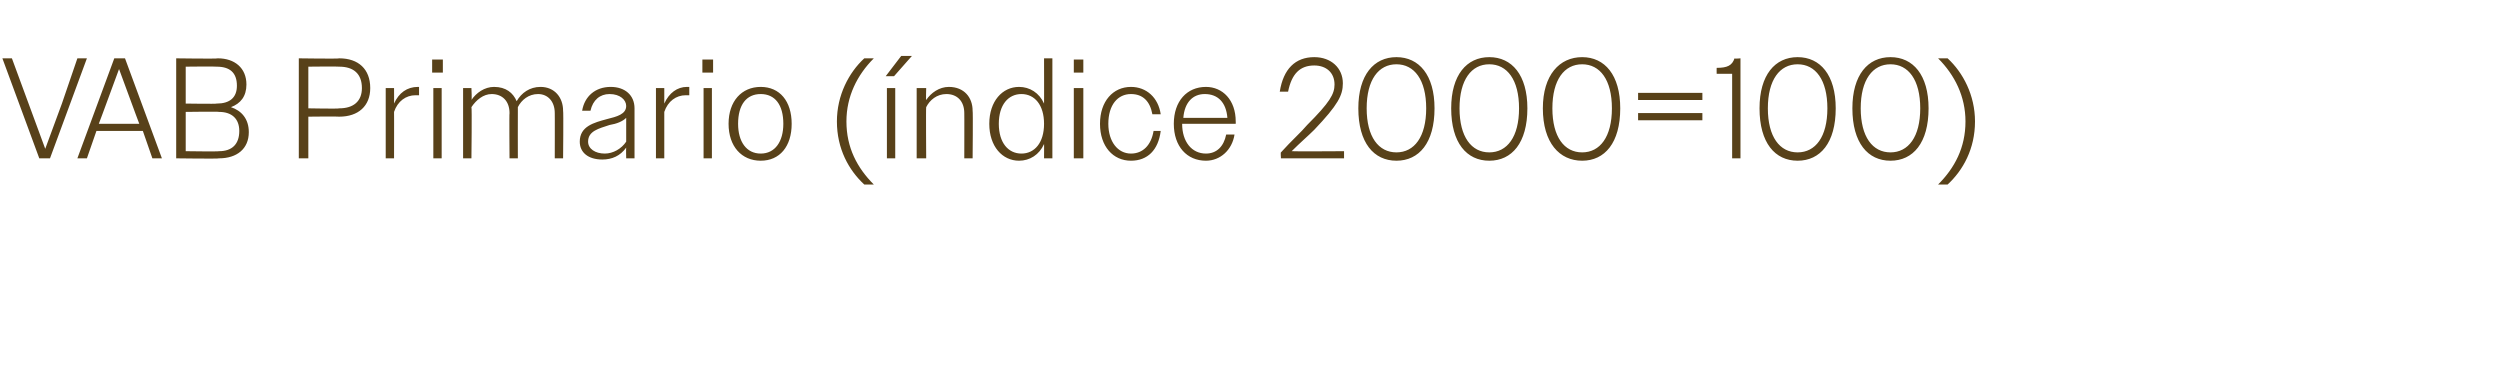 <?xml version="1.0" standalone="no"?><!DOCTYPE svg PUBLIC "-//W3C//DTD SVG 1.1//EN" "http://www.w3.org/Graphics/SVG/1.1/DTD/svg11.dtd"><svg xmlns="http://www.w3.org/2000/svg" version="1.1" width="210px" height="32.2px" viewBox="0 -1 210 32.2" style="top:-1px">  <desc>VAB Primario ( ndice 2000=100)</desc>  <defs/>  <g id="Polygon111743">    <path d="M 4.2 12.3 L 3.3 12.3 L 0.2 3.9 L 1 3.9 L 2.4 7.7 L 3.8 11.5 L 5.2 7.7 L 6.5 3.9 L 7.3 3.9 L 4.2 12.3 Z M 9.6 3.9 L 10.5 3.9 L 13.6 12.3 L 12.8 12.3 L 12 10 L 8.1 10 L 7.3 12.3 L 6.5 12.3 L 9.6 3.9 Z M 8.3 9.4 L 11.7 9.4 L 11.4 8.6 L 10 4.8 L 8.6 8.6 L 8.3 9.4 Z M 14.8 3.9 C 14.8 3.9 18.26 3.95 18.3 3.9 C 19.7 3.9 20.7 4.7 20.7 6.1 C 20.7 7.1 20.2 7.7 19.4 8 C 20.3 8.3 20.9 9 20.9 10.1 C 20.9 11.5 19.9 12.3 18.4 12.3 C 18.42 12.35 14.8 12.3 14.8 12.3 L 14.8 3.9 Z M 15.6 4.6 L 15.6 7.7 C 15.6 7.7 18.18 7.74 18.2 7.7 C 19.3 7.7 19.9 7.2 19.9 6.2 C 19.9 5.1 19.3 4.6 18.2 4.6 C 18.18 4.57 15.6 4.6 15.6 4.6 Z M 15.6 8.4 L 15.6 11.7 C 15.6 11.7 18.36 11.74 18.4 11.7 C 19.5 11.7 20.1 11.1 20.1 10 C 20.1 9 19.5 8.4 18.4 8.4 C 18.36 8.36 15.6 8.4 15.6 8.4 Z M 25.1 3.9 C 25.1 3.9 28.48 3.95 28.5 3.9 C 30.1 3.9 31.1 4.8 31.1 6.4 C 31.1 7.9 30.1 8.8 28.5 8.8 C 28.48 8.77 25.9 8.8 25.9 8.8 L 25.9 12.3 L 25.1 12.3 L 25.1 3.9 Z M 25.9 4.6 L 25.9 8.1 C 25.9 8.1 28.45 8.15 28.5 8.1 C 29.7 8.1 30.4 7.5 30.4 6.4 C 30.4 5.2 29.7 4.6 28.5 4.6 C 28.45 4.57 25.9 4.6 25.9 4.6 Z M 32.4 6.4 L 33.1 6.4 C 33.1 6.4 33.11 7.74 33.1 7.7 C 33.5 6.8 34.2 6.3 35.1 6.3 C 35.1 6.3 35.2 6.3 35.2 6.3 C 35.2 6.3 35.2 7 35.2 7 C 35.1 7 35 7 34.9 7 C 34.1 7 33.4 7.5 33.1 8.4 C 33.11 8.38 33.1 12.3 33.1 12.3 L 32.4 12.3 L 32.4 6.4 Z M 36.3 4 L 37.2 4 L 37.2 5.1 L 36.3 5.1 L 36.3 4 Z M 36.4 6.4 L 37.1 6.4 L 37.1 12.3 L 36.4 12.3 L 36.4 6.4 Z M 38.9 6.4 L 39.6 6.4 C 39.6 6.4 39.65 7.43 39.6 7.4 C 40 6.8 40.7 6.3 41.5 6.3 C 42.5 6.3 43.1 6.8 43.4 7.5 C 43.8 6.8 44.5 6.3 45.4 6.3 C 46.6 6.3 47.3 7.2 47.3 8.3 C 47.34 8.34 47.3 12.3 47.3 12.3 L 46.6 12.3 C 46.6 12.3 46.61 8.47 46.6 8.5 C 46.6 7.5 46 6.9 45.2 6.9 C 44.4 6.9 43.8 7.4 43.5 8 C 43.5 8.1 43.5 8.2 43.5 8.3 C 43.49 8.34 43.5 12.3 43.5 12.3 L 42.8 12.3 C 42.8 12.3 42.77 8.47 42.8 8.5 C 42.8 7.5 42.2 6.9 41.3 6.9 C 40.6 6.9 40 7.4 39.6 8 C 39.65 7.97 39.6 12.3 39.6 12.3 L 38.9 12.3 L 38.9 6.4 Z M 48.7 10.9 C 48.7 9.6 49.9 9.3 51 9 C 51.8 8.8 52.6 8.6 52.6 7.9 C 52.6 7.4 52.1 6.9 51.2 6.9 C 50.4 6.9 49.8 7.4 49.6 8.3 C 49.6 8.3 48.9 8.3 48.9 8.3 C 49.1 7.1 50 6.3 51.3 6.3 C 52.5 6.3 53.3 7 53.3 8.1 C 53.3 8.09 53.3 12.3 53.3 12.3 L 52.6 12.3 C 52.6 12.3 52.58 11.42 52.6 11.4 C 52.1 12.1 51.4 12.4 50.6 12.4 C 49.4 12.4 48.7 11.8 48.7 10.9 Z M 50.8 11.9 C 51.5 11.9 52.2 11.5 52.6 10.9 C 52.6 10.9 52.6 8.9 52.6 8.9 C 52.3 9.2 51.8 9.4 51.2 9.5 C 50.3 9.8 49.4 10 49.4 10.9 C 49.4 11.5 50 11.9 50.8 11.9 Z M 55.1 6.4 L 55.8 6.4 C 55.8 6.4 55.8 7.74 55.8 7.7 C 56.2 6.8 56.9 6.3 57.7 6.3 C 57.8 6.3 57.9 6.3 57.9 6.3 C 57.9 6.3 57.9 7 57.9 7 C 57.8 7 57.7 7 57.6 7 C 56.8 7 56.1 7.5 55.8 8.4 C 55.8 8.38 55.8 12.3 55.8 12.3 L 55.1 12.3 L 55.1 6.4 Z M 59 4 L 59.9 4 L 59.9 5.1 L 59 5.1 L 59 4 Z M 59.1 6.4 L 59.8 6.4 L 59.8 12.3 L 59.1 12.3 L 59.1 6.4 Z M 61.2 9.4 C 61.2 7.5 62.3 6.3 63.9 6.3 C 65.5 6.3 66.5 7.5 66.5 9.4 C 66.5 11.3 65.5 12.5 63.9 12.5 C 62.3 12.5 61.2 11.3 61.2 9.4 Z M 62 9.4 C 62 10.9 62.7 11.9 63.9 11.9 C 65.1 11.9 65.8 10.9 65.8 9.4 C 65.8 7.8 65.1 6.9 63.9 6.9 C 62.7 6.9 62 7.8 62 9.4 Z M 70.3 9.2 C 70.3 7 71.3 5.1 72.6 3.9 C 72.6 3.9 73.4 3.9 73.4 3.9 C 72 5.3 71.1 7.1 71.1 9.2 C 71.1 11.4 72 13.1 73.4 14.5 C 73.4 14.5 72.6 14.5 72.6 14.5 C 71.3 13.3 70.3 11.5 70.3 9.2 Z M 74.5 6.4 L 75.2 6.4 L 75.2 12.3 L 74.5 12.3 L 74.5 6.4 Z M 75.7 3.7 L 76.6 3.7 L 75.1 5.4 L 74.4 5.4 L 75.7 3.7 Z M 77 6.4 L 77.8 6.4 C 77.8 6.4 77.77 7.43 77.8 7.4 C 78.2 6.8 78.9 6.3 79.7 6.3 C 81 6.3 81.7 7.2 81.7 8.3 C 81.74 8.34 81.7 12.3 81.7 12.3 L 81 12.3 C 81 12.3 81.01 8.47 81 8.5 C 81 7.5 80.4 6.9 79.5 6.9 C 78.7 6.9 78.1 7.4 77.8 8 C 77.77 7.97 77.8 12.3 77.8 12.3 L 77 12.3 L 77 6.4 Z M 87.7 11.1 C 87.3 12 86.5 12.5 85.6 12.5 C 84.2 12.5 83.1 11.3 83.1 9.4 C 83.1 7.5 84.2 6.3 85.6 6.3 C 86.5 6.3 87.3 6.8 87.7 7.7 C 87.71 7.72 87.7 3.9 87.7 3.9 L 88.4 3.9 L 88.4 12.3 L 87.7 12.3 C 87.7 12.3 87.71 11.06 87.7 11.1 Z M 83.9 9.4 C 83.9 11 84.7 11.9 85.8 11.9 C 86.9 11.9 87.7 11 87.7 9.4 C 87.7 7.8 86.9 6.9 85.8 6.9 C 84.7 6.9 83.9 7.8 83.9 9.4 Z M 90.2 4 L 91 4 L 91 5.1 L 90.2 5.1 L 90.2 4 Z M 90.2 6.4 L 91 6.4 L 91 12.3 L 90.2 12.3 L 90.2 6.4 Z M 92.4 9.4 C 92.4 7.5 93.5 6.3 95 6.3 C 96.3 6.3 97.3 7.2 97.5 8.6 C 97.5 8.6 96.8 8.6 96.8 8.6 C 96.6 7.5 96 6.9 95 6.9 C 93.9 6.9 93.1 7.8 93.1 9.4 C 93.1 10.9 93.9 11.9 95 11.9 C 96 11.9 96.7 11.2 96.9 10 C 96.9 10 97.5 10 97.5 10 C 97.3 11.6 96.4 12.5 95 12.5 C 93.5 12.5 92.4 11.3 92.4 9.4 Z M 98.6 9.4 C 98.6 7.5 99.7 6.3 101.3 6.3 C 102.7 6.3 103.8 7.4 103.8 9.2 C 103.81 9.22 103.8 9.4 103.8 9.4 L 99.3 9.4 C 99.3 9.4 99.33 9.4 99.3 9.4 C 99.3 10.9 100.1 11.9 101.3 11.9 C 102.2 11.9 102.8 11.3 103 10.3 C 103 10.3 103.7 10.3 103.7 10.3 C 103.5 11.6 102.5 12.5 101.3 12.5 C 99.7 12.5 98.6 11.3 98.6 9.4 Z M 99.4 8.9 C 99.4 8.9 103.1 8.9 103.1 8.9 C 103 7.6 102.3 6.9 101.2 6.9 C 100.2 6.9 99.5 7.6 99.4 8.9 Z M 107.6 11.8 C 108.5 10.8 109.3 10.1 109.8 9.5 C 111.7 7.6 112.1 6.9 112.1 6.1 C 112.1 5.1 111.4 4.5 110.4 4.5 C 109.2 4.5 108.5 5.2 108.2 6.7 C 108.2 6.7 107.5 6.7 107.5 6.7 C 107.8 4.8 108.8 3.8 110.4 3.8 C 111.8 3.8 112.8 4.7 112.8 6 C 112.8 7 112.4 7.8 110.4 9.9 C 109.9 10.4 109.2 11 108.5 11.7 C 108.49 11.73 112.9 11.7 112.9 11.7 L 112.9 12.3 L 107.6 12.3 C 107.6 12.3 107.56 11.75 107.6 11.8 Z M 114.1 8.1 C 114.1 5.3 115.4 3.8 117.3 3.8 C 119.2 3.8 120.5 5.3 120.5 8.1 C 120.5 11 119.2 12.5 117.3 12.5 C 115.4 12.5 114.1 11 114.1 8.1 Z M 119.8 8.1 C 119.8 5.7 118.8 4.4 117.3 4.4 C 115.8 4.4 114.8 5.7 114.8 8.1 C 114.8 10.5 115.8 11.8 117.3 11.8 C 118.8 11.8 119.8 10.5 119.8 8.1 Z M 121.9 8.1 C 121.9 5.3 123.2 3.8 125.1 3.8 C 127 3.8 128.3 5.3 128.3 8.1 C 128.3 11 127 12.5 125.1 12.5 C 123.2 12.5 121.9 11 121.9 8.1 Z M 127.6 8.1 C 127.6 5.7 126.6 4.4 125.1 4.4 C 123.6 4.4 122.6 5.7 122.6 8.1 C 122.6 10.5 123.6 11.8 125.1 11.8 C 126.6 11.8 127.6 10.5 127.6 8.1 Z M 129.6 8.1 C 129.6 5.3 131 3.8 132.9 3.8 C 134.8 3.8 136.1 5.3 136.1 8.1 C 136.1 11 134.8 12.5 132.9 12.5 C 131 12.5 129.6 11 129.6 8.1 Z M 135.4 8.1 C 135.4 5.7 134.4 4.4 132.9 4.4 C 131.4 4.4 130.4 5.7 130.4 8.1 C 130.4 10.5 131.4 11.8 132.9 11.8 C 134.4 11.8 135.4 10.5 135.4 8.1 Z M 137.6 7.4 L 137.6 6.8 L 143 6.8 L 143 7.4 L 137.6 7.4 Z M 137.6 9.1 L 137.6 8.5 L 143 8.5 L 143 9.1 L 137.6 9.1 Z M 145.5 5.2 L 144.2 5.2 C 144.2 5.2 144.19 4.74 144.2 4.7 C 145.1 4.7 145.5 4.5 145.7 3.9 C 145.71 3.95 146.2 3.9 146.2 3.9 L 146.2 12.3 L 145.5 12.3 L 145.5 5.2 Z M 147.8 8.1 C 147.8 5.3 149.1 3.8 151 3.8 C 152.9 3.8 154.2 5.3 154.2 8.1 C 154.2 11 152.9 12.5 151 12.5 C 149.1 12.5 147.8 11 147.8 8.1 Z M 153.5 8.1 C 153.5 5.7 152.5 4.4 151 4.4 C 149.5 4.4 148.5 5.7 148.5 8.1 C 148.5 10.5 149.5 11.8 151 11.8 C 152.5 11.8 153.5 10.5 153.5 8.1 Z M 155.6 8.1 C 155.6 5.3 156.9 3.8 158.8 3.8 C 160.7 3.8 162 5.3 162 8.1 C 162 11 160.7 12.5 158.8 12.5 C 156.9 12.5 155.6 11 155.6 8.1 Z M 161.3 8.1 C 161.3 5.7 160.3 4.4 158.8 4.4 C 157.3 4.4 156.3 5.7 156.3 8.1 C 156.3 10.5 157.3 11.8 158.8 11.8 C 160.3 11.8 161.3 10.5 161.3 8.1 Z M 165.9 9.2 C 165.9 11.5 164.9 13.3 163.6 14.5 C 163.6 14.5 162.8 14.5 162.8 14.5 C 164.2 13.1 165.1 11.4 165.1 9.2 C 165.1 7.1 164.2 5.3 162.8 3.9 C 162.8 3.9 163.6 3.9 163.6 3.9 C 164.9 5.1 165.9 7 165.9 9.2 Z " stroke="none" fill="#584119"/>  </g></svg>